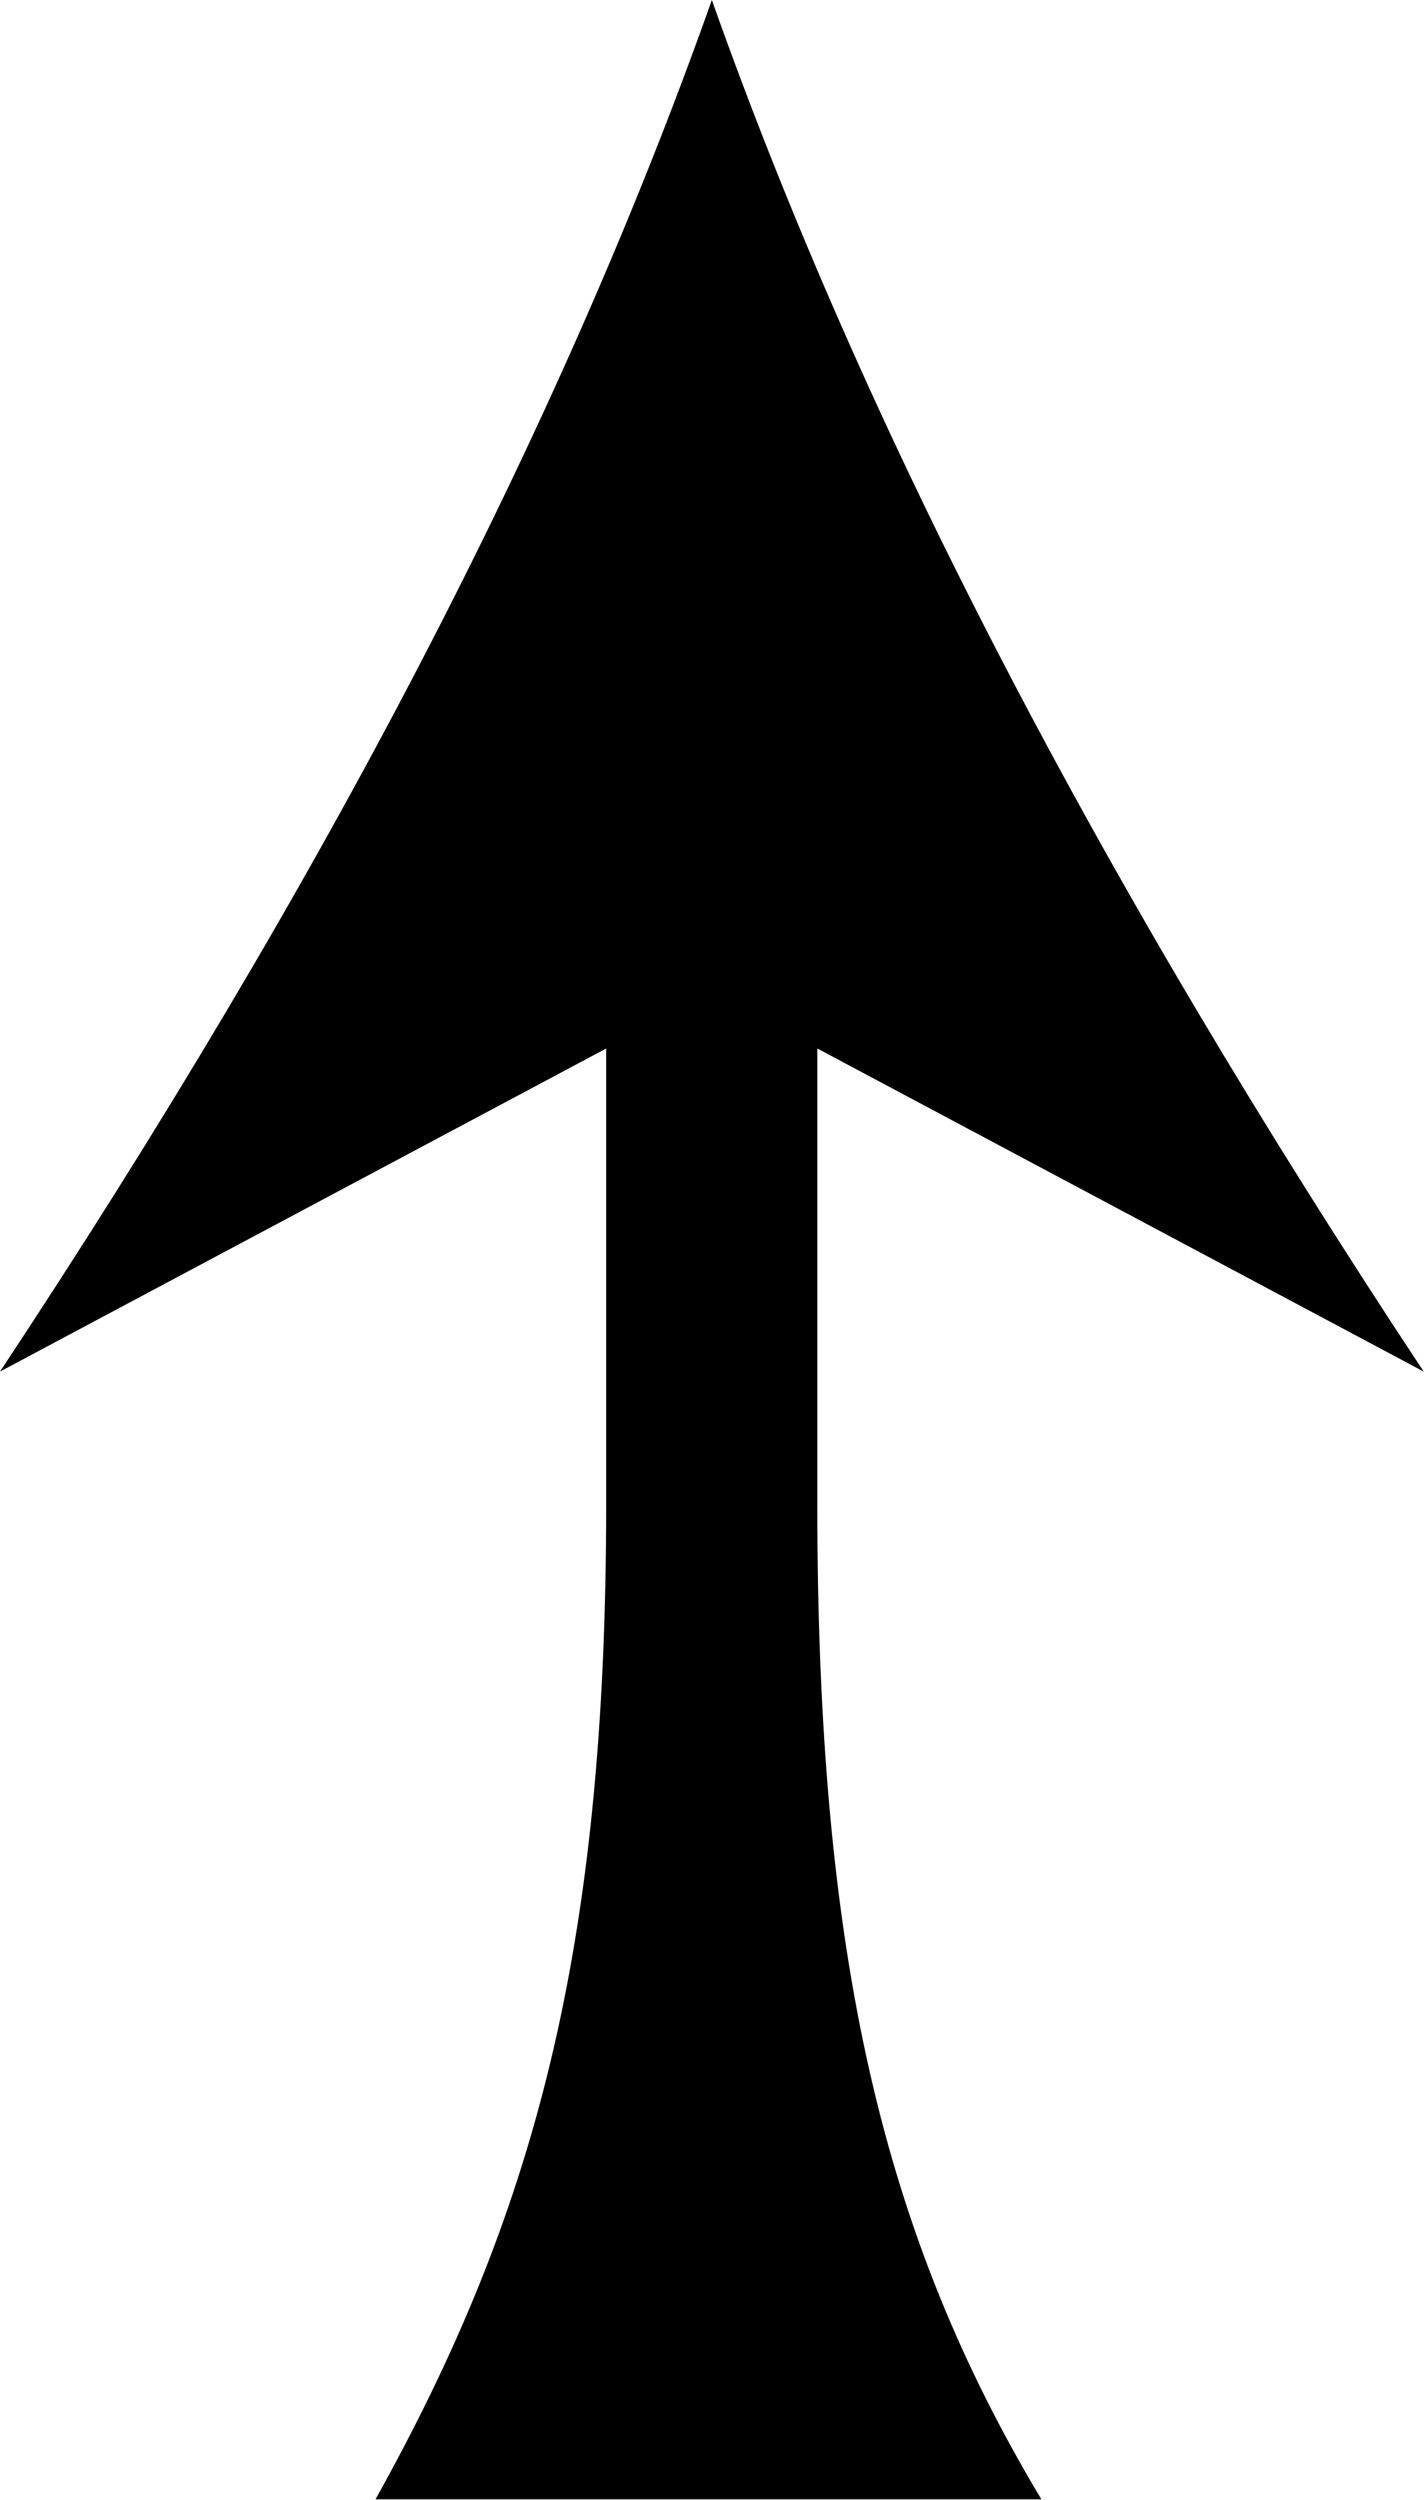 <svg xmlns="http://www.w3.org/2000/svg" width="32.719" height="57.41" viewBox="0 0 32.719 57.41">
  <defs>
    <style>
      .cls-1 {
        fill-rule: evenodd;
      }
    </style>
  </defs>
  <path id="Fill_1" data-name="Fill 1" class="cls-1" d="M871.779,9540.53c0,10.45,1.513,16.81,5.149,22.87h-15.3c3.634-6.52,5.3-12.57,5.3-22.87v-10.45L853,9537.5c7.421-11.21,12.874-21.66,16.356-31.5,3.484,9.84,8.935,20.29,16.356,31.5l-13.932-7.42v10.45Z" transform="translate(-853 -9506)"/>
</svg>
